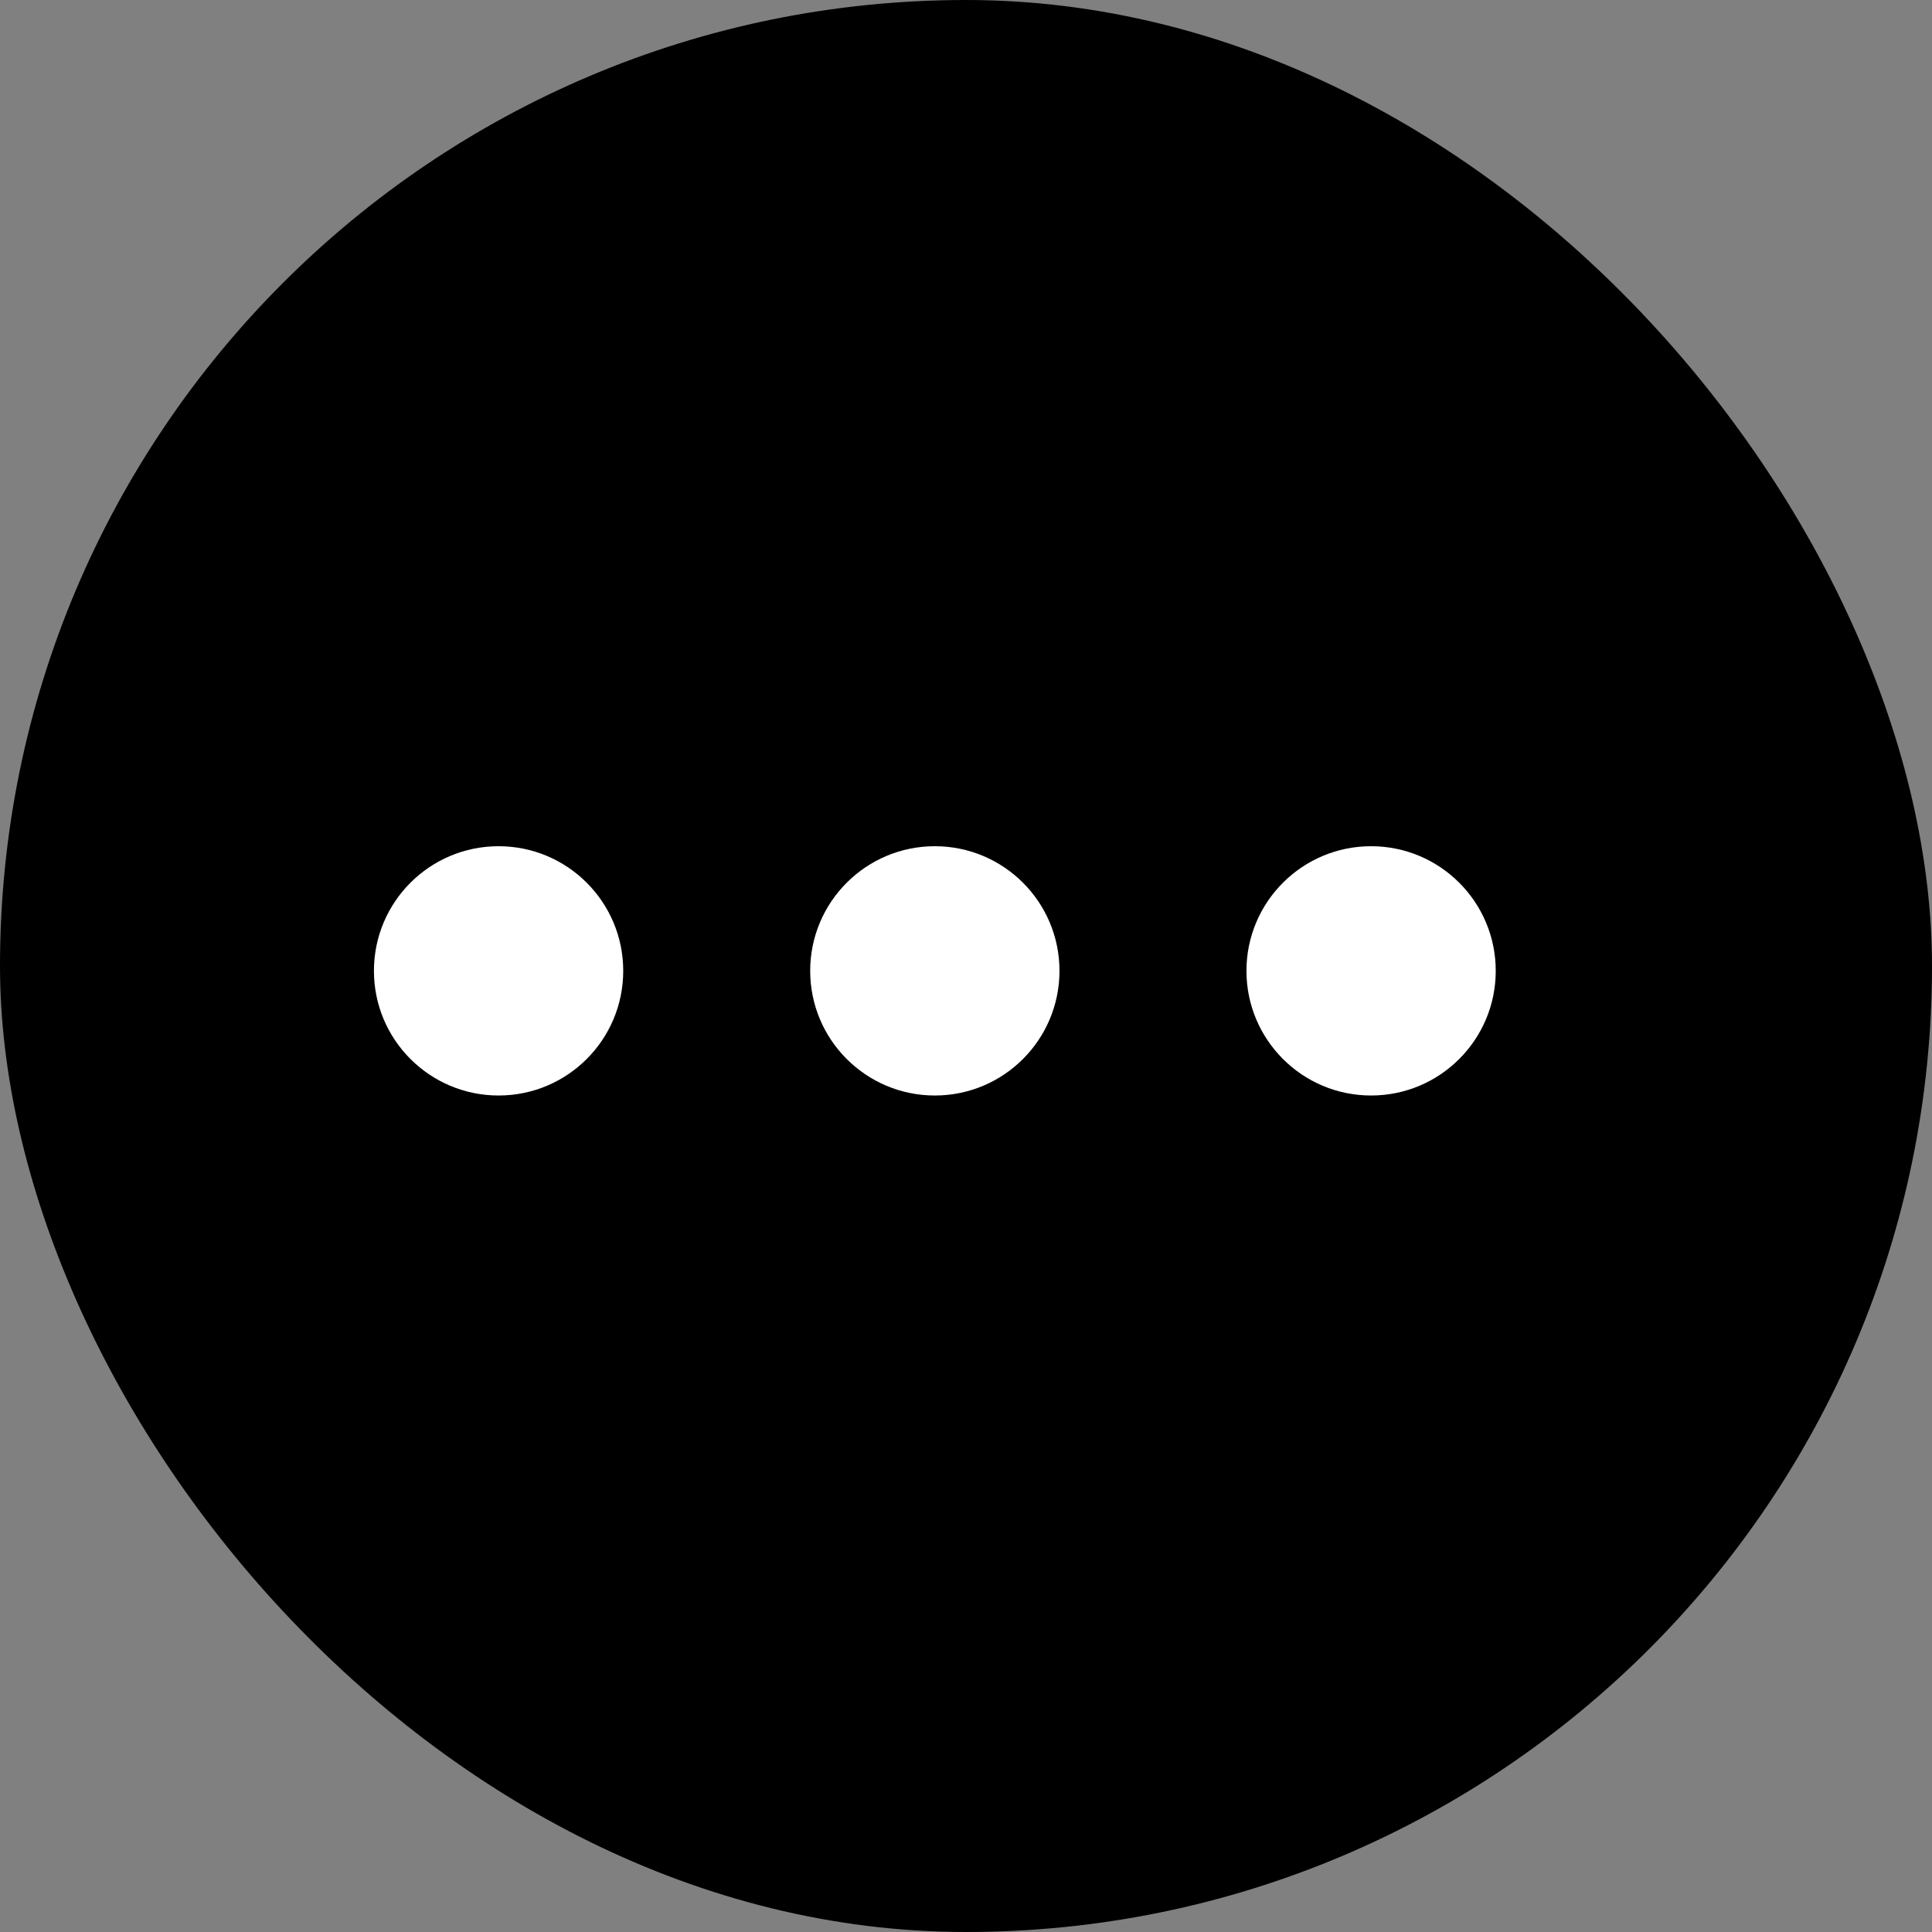 <svg xmlns="http://www.w3.org/2000/svg" width="31" height="31" viewBox="0 0 31 31">
  <rect x="0" y="0" width="31" height="31" fill="#808080" stroke="none"/>
  <g id="グループ_49" data-name="グループ 49" transform="translate(0 -708.417)">
    <g id="グループ_52" data-name="グループ 52">
      <rect id="長方形_30" data-name="長方形 30" width="31" height="31" rx="15.5" transform="translate(0 708.417)"/>
      <circle id="楕円形_4" data-name="楕円形 4" cx="2" cy="2" r="2" transform="translate(6 721.995)" fill="#fff"/>
      <circle id="楕円形_4-2" data-name="楕円形 4" cx="2" cy="2" r="2" transform="translate(13 721.995)" fill="#fff"/>
      <circle id="楕円形_4-3" data-name="楕円形 4" cx="2" cy="2" r="2" transform="translate(20 721.995)" fill="#fff"/>
    </g>
  </g>
</svg>
